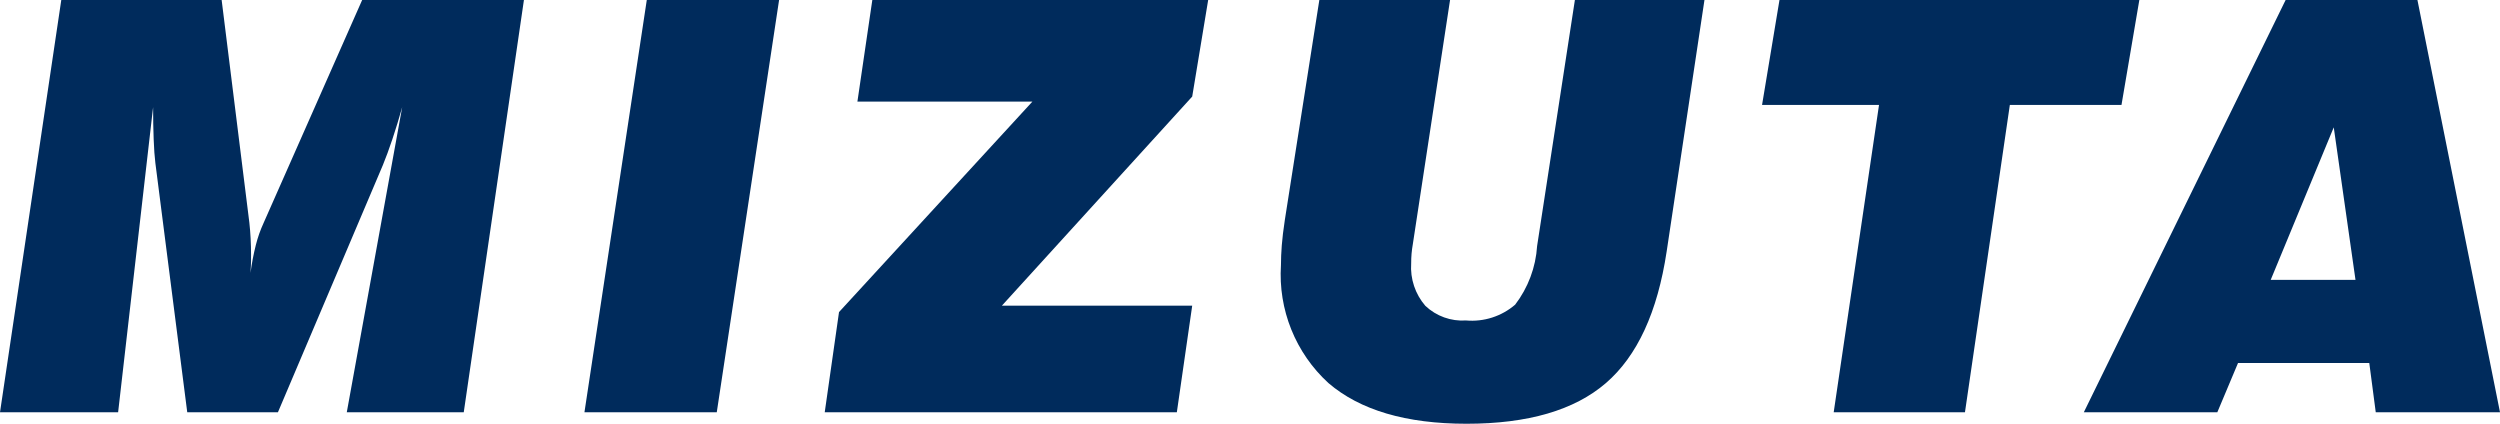 <?xml version="1.0" encoding="UTF-8"?><svg id="a" xmlns="http://www.w3.org/2000/svg" width="140" height="23.73" viewBox="0 0 140 23.73"><defs><style>.h{fill:#002b5c;}</style></defs><path id="b" class="h" d="M0,23.087L3.432,0H12.412l1.553,12.477c.031,.283,.054,.574,.07,.878s.024,.606,.024,.909c0,.271,0,.478-.009,.619s-.012,.274-.022,.4c.07-.528,.17-1.051,.3-1.568,.106-.42,.25-.829,.431-1.223L20.281,0h9.059l-3.37,23.087h-6.55l3.103-17.087c-.179,.637-.362,1.235-.549,1.794-.187,.559-.365,1.043-.533,1.451l-5.877,13.842h-5.078l-1.786-13.965c-.042-.335-.073-.775-.094-1.324s-.032-1.148-.032-1.798l-1.959,17.087H0Z"/><path id="c" class="h" d="M32.729,23.087L36.22,0h7.409l-3.49,23.087h-7.41Z"/><path id="d" class="h" d="M46.185,23.087l.8-5.61,10.83-11.788h-9.8l.835-5.689h18.808l-.894,5.407-10.657,11.709h10.657l-.861,5.972-19.718-.001Z"/><path id="e" class="h" d="M73.883,0h7.32l-2.084,13.667c-.031,.179-.055,.356-.071,.534s-.022,.36-.022,.548c-.059,.865,.225,1.719,.792,2.376,.612,.58,1.438,.878,2.279,.821,.999,.088,1.991-.231,2.751-.884,.726-.949,1.154-2.092,1.23-3.285l2.116-13.777h7.256l-2.116,14.076c-.513,3.405-1.65,5.866-3.409,7.381-1.759,1.515-4.359,2.273-7.8,2.273-3.385,0-5.963-.76-7.735-2.281-1.841-1.685-2.818-4.115-2.656-6.606,0-.333,.015-.702,.046-1.105,.031-.4,.089-.881,.173-1.434l1.93-12.304Z"/><path id="f" class="h" d="M102.687,23.087l2.538-17.209h-6.55l.976-5.878h20.152l-1,5.878h-6.252l-2.513,17.209h-7.351Z"/><path id="g" class="h" d="M116.694,23.087L127.995,0h7.381l4.624,23.087h-6.958l-.362-2.758h-7.351l-1.159,2.758h-7.476Zm10.465-7.413h4.749l-1.218-8.543-3.531,8.543Z"/></svg>